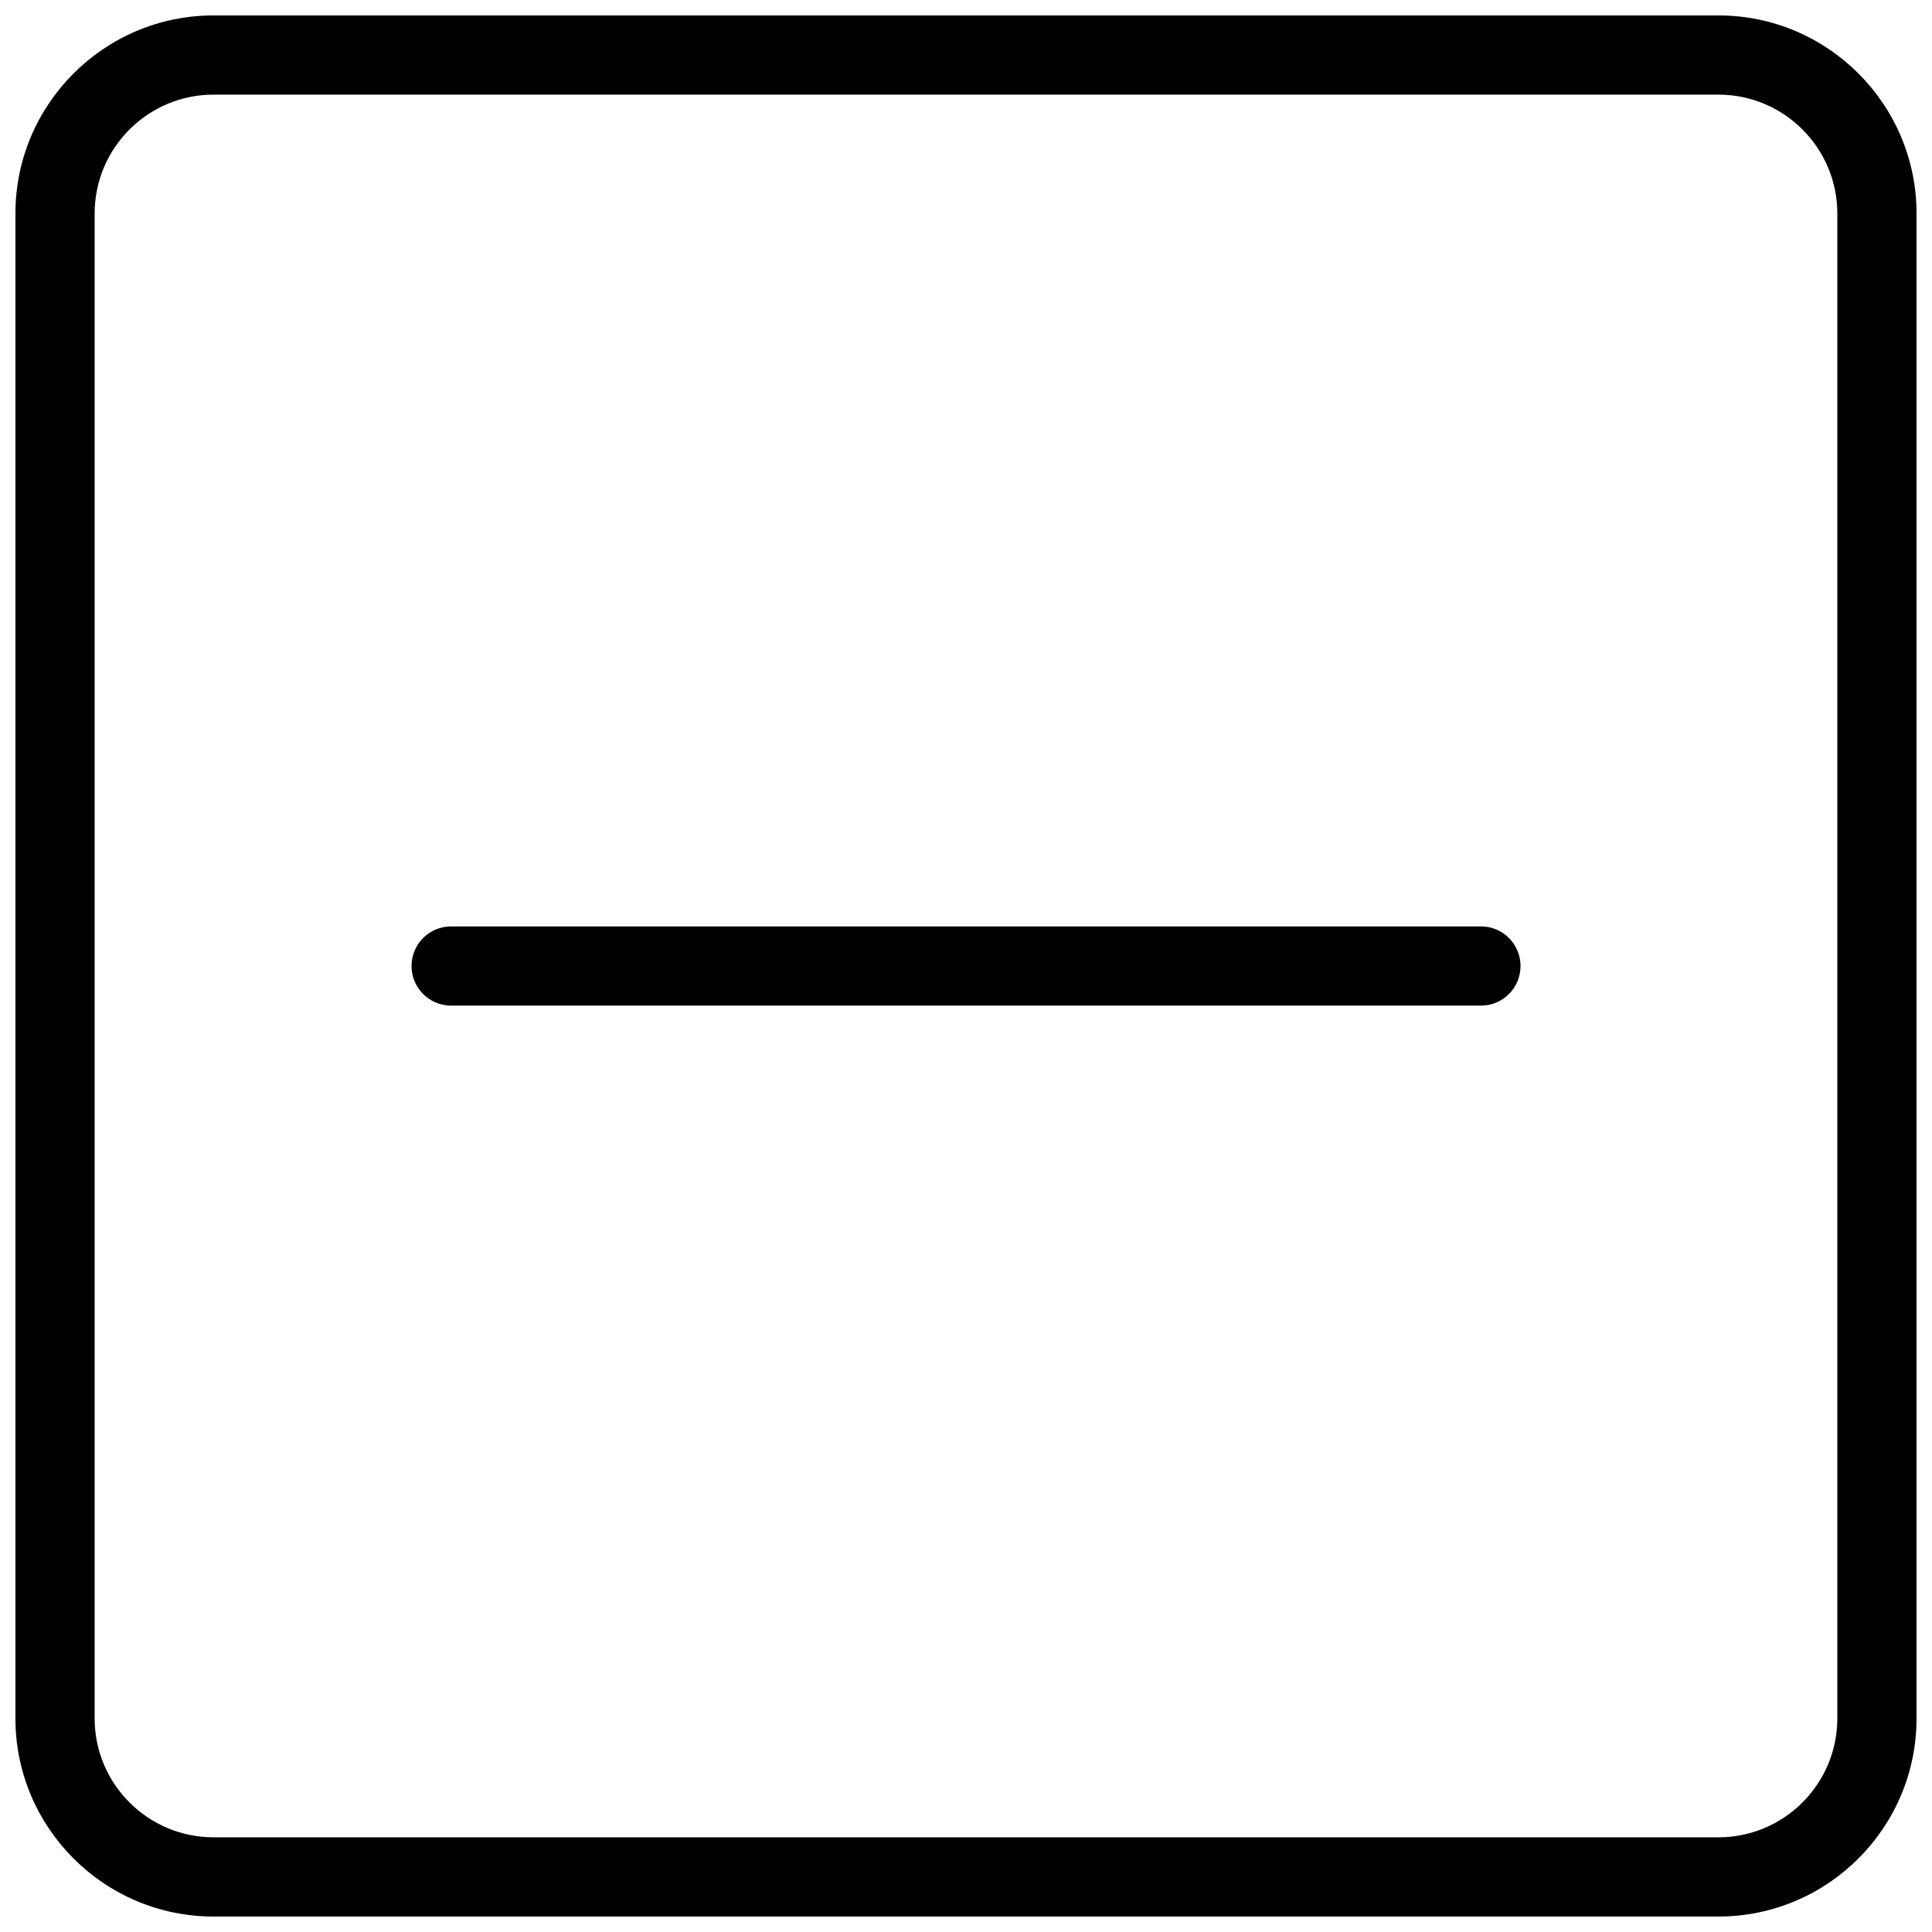 <?xml version="1.0" encoding="UTF-8"?>
<!-- Uploaded to: ICON Repo, www.svgrepo.com, Generator: ICON Repo Mixer Tools -->
<svg width="800px" height="800px" version="1.1" viewBox="144 144 512 512" xmlns="http://www.w3.org/2000/svg">
 <defs>
  <clipPath id="a">
   <path d="m148.09 148.09h503.81v503.81h-503.81z"/>
  </clipPath>
 </defs>
 <g clip-path="url(#a)">
  <path d="m599.42 651.9h-398.85c-28.938 0-52.48-23.543-52.48-52.48v-398.85c0-28.938 23.543-52.48 52.48-52.48h398.85c28.938 0 52.48 23.543 52.48 52.48v398.85c0 28.938-23.543 52.48-52.48 52.48zm-398.85-482.82c-17.359 0-31.488 14.129-31.488 31.488v398.85c0 17.359 14.129 31.488 31.488 31.488h398.85c17.359 0 31.488-14.129 31.488-31.488v-398.85c0-17.359-14.129-31.488-31.488-31.488z"/>
 </g>
 <path d="m536.45 410.5h-272.89c-5.805 0-10.496-4.691-10.496-10.496s4.691-10.496 10.496-10.496h272.9c5.805 0 10.496 4.691 10.496 10.496-0.004 5.805-4.695 10.496-10.5 10.496z"/>
</svg>